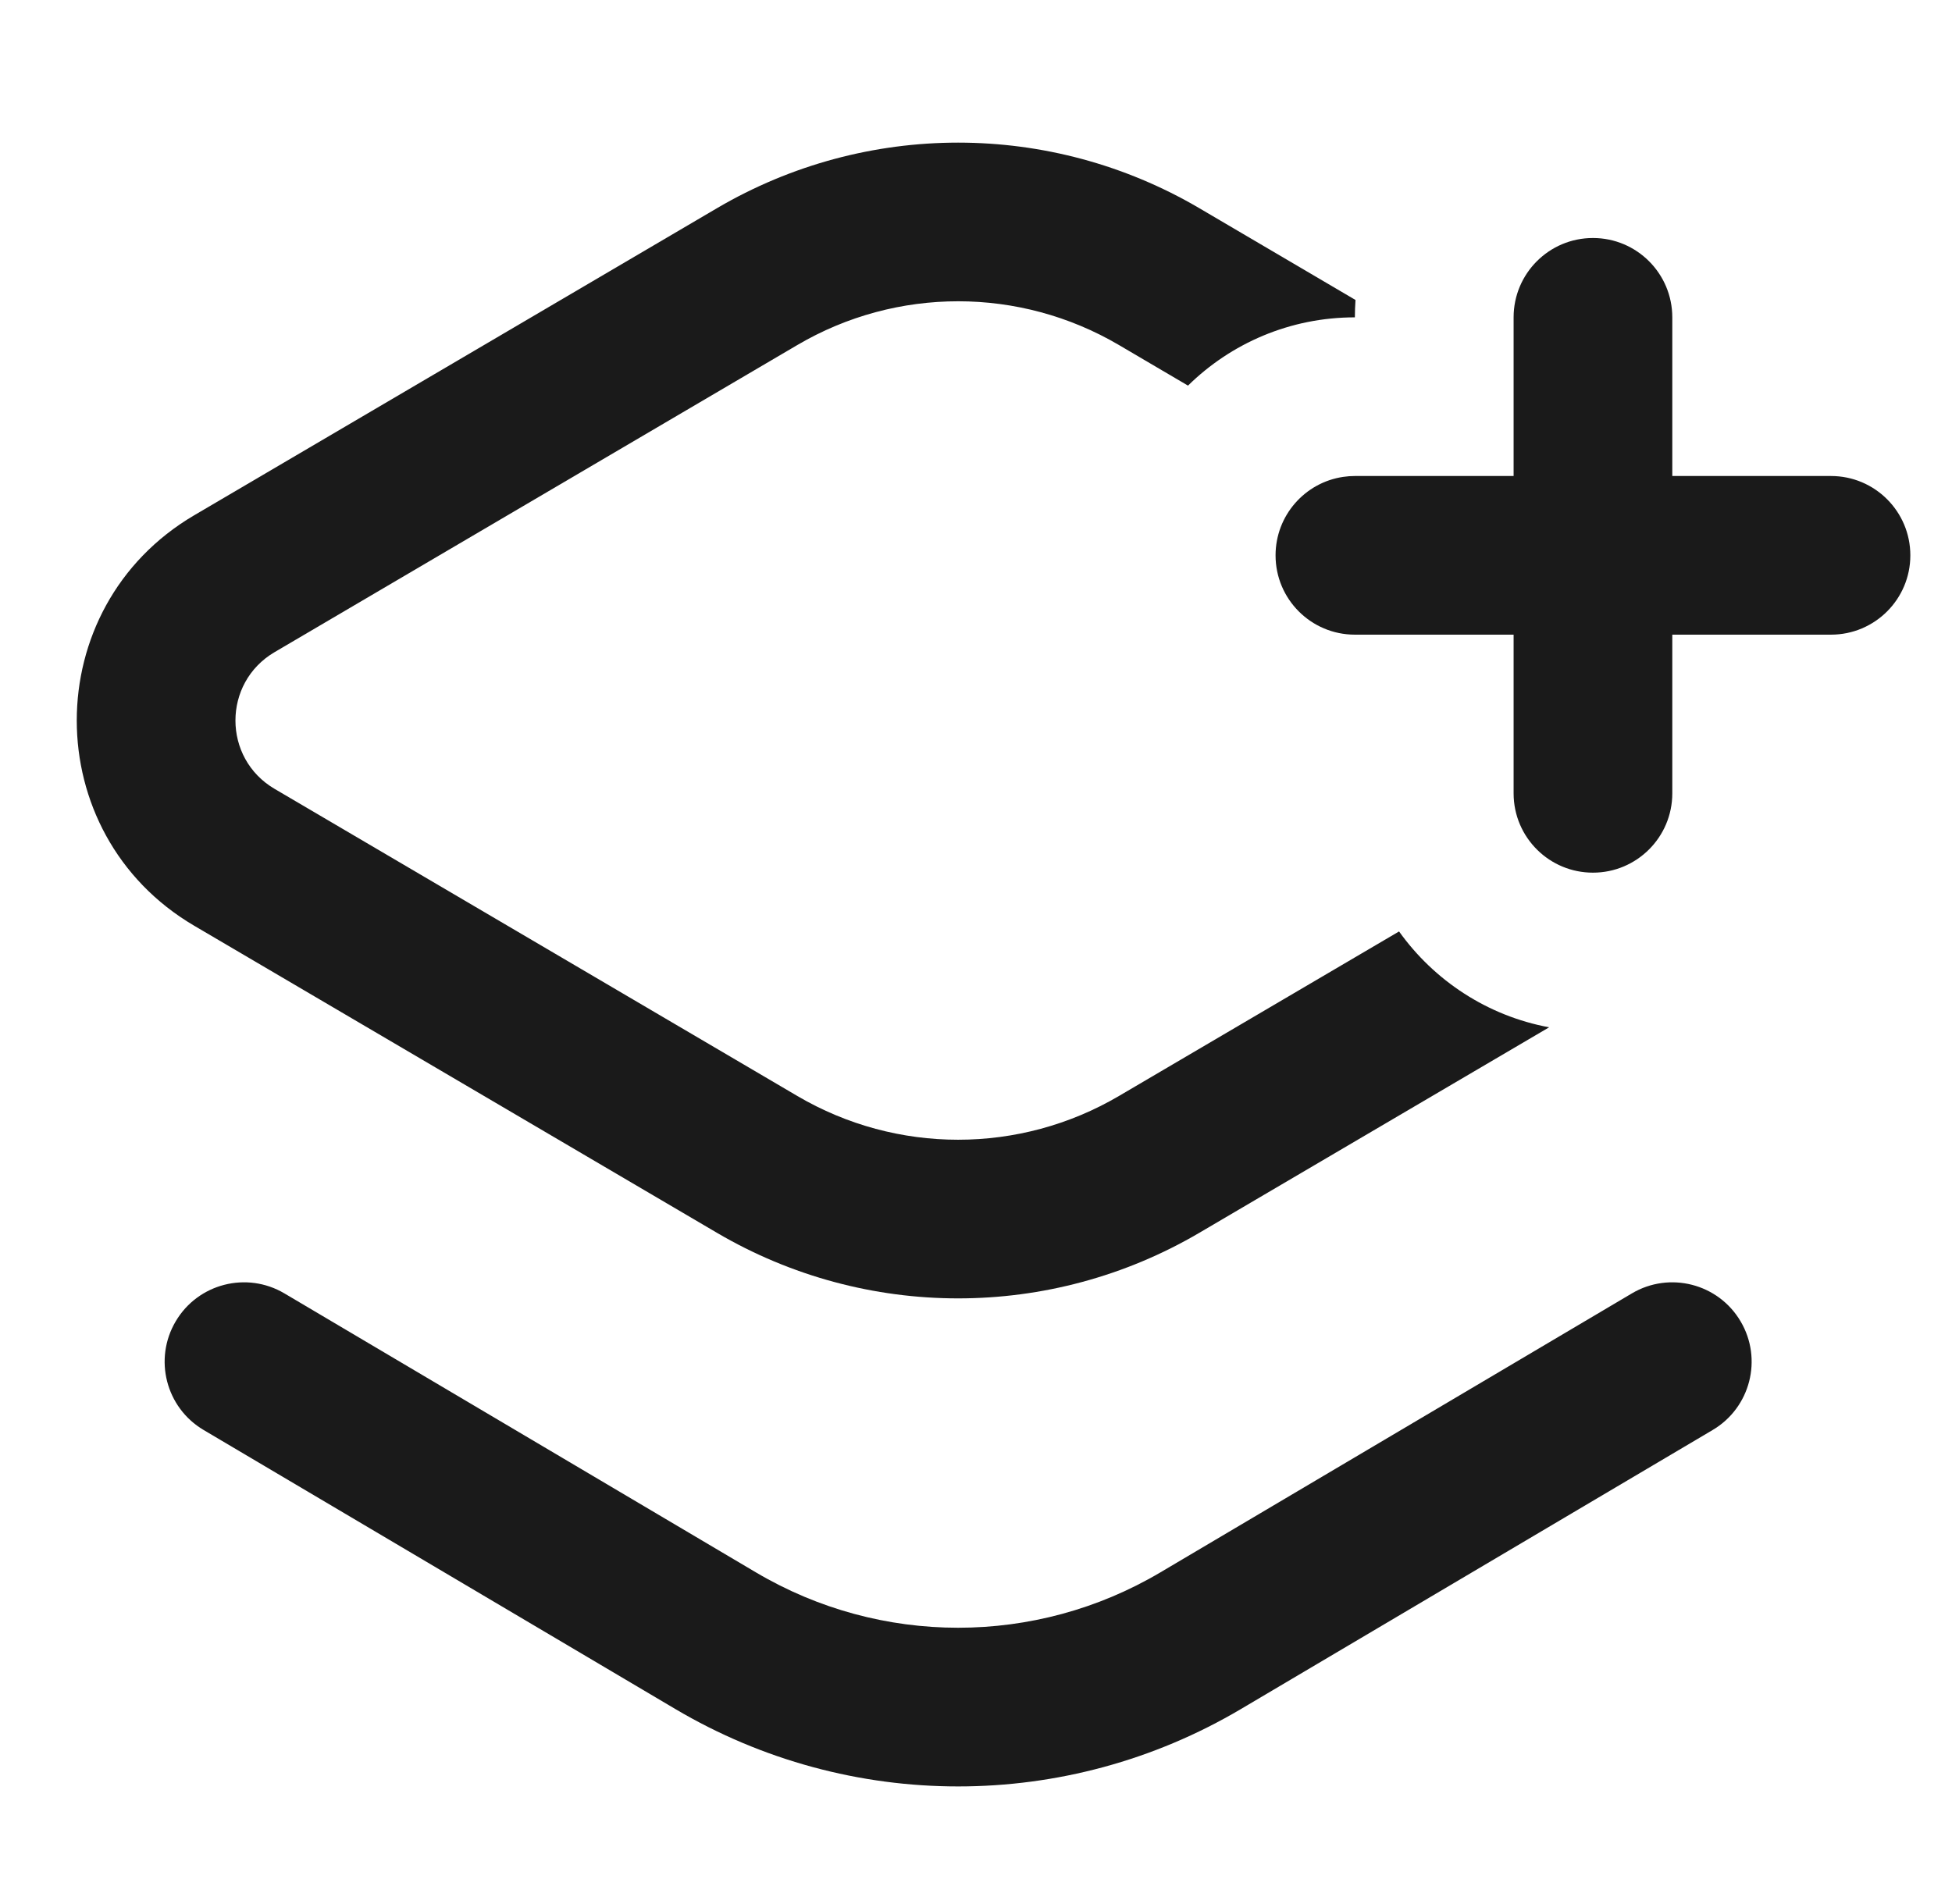<svg width="41" height="40" viewBox="0 0 41 40" fill="none" xmlns="http://www.w3.org/2000/svg">
<g clip-path="url(#clip0_3909_133724)">
<path d="M25.191 4.374L28.471 6.302C28.463 6.422 28.458 6.544 28.458 6.667C27.093 6.667 25.855 7.214 24.953 8.101L23.502 7.248C21.417 6.023 18.833 6.023 16.748 7.248L5.768 13.7C4.671 14.344 4.671 15.929 5.768 16.573L16.748 23.025C18.833 24.25 21.417 24.25 23.502 23.025L29.386 19.568C30.123 20.6 31.242 21.341 32.538 21.582L25.191 25.899C22.063 27.736 18.187 27.736 15.059 25.899L4.079 19.448C0.79 17.515 0.79 12.758 4.079 10.825L15.059 4.374C18.187 2.537 22.063 2.537 25.191 4.374Z" fill="#1A1A1A"/>
<path d="M28.215 10.018C28.295 10.006 28.376 10 28.458 10H31.792V6.667C31.792 5.746 32.538 5 33.458 5C34.379 5 35.125 5.746 35.125 6.667V10H38.458C39.379 10 40.125 10.746 40.125 11.667C40.125 12.587 39.379 13.333 38.458 13.333H35.125V16.667C35.125 17.587 34.379 18.333 33.458 18.333C33.005 18.333 32.594 18.152 32.294 17.859C31.984 17.556 31.792 17.134 31.792 16.667V13.333H28.458C27.538 13.333 26.792 12.587 26.792 11.667C26.792 10.829 27.41 10.135 28.215 10.018Z" fill="#1A1A1A"/>
<path d="M35.974 30.041C36.766 29.572 37.028 28.55 36.559 27.758C36.091 26.965 35.068 26.703 34.276 27.172L24.369 33.035C21.752 34.583 18.498 34.583 15.881 33.035L5.974 27.172C5.182 26.703 4.159 26.965 3.691 27.758C3.222 28.55 3.484 29.572 4.276 30.041L14.184 35.903C17.848 38.072 22.402 38.072 26.066 35.903L35.974 30.041Z" fill="#1A1A1A"/>
</g>
<defs>
<clipPath id="clip0_3909_133724">
<rect width="40" height="40" fill="white" transform="translate(0.125)"/>
</clipPath>
</defs>
</svg>
